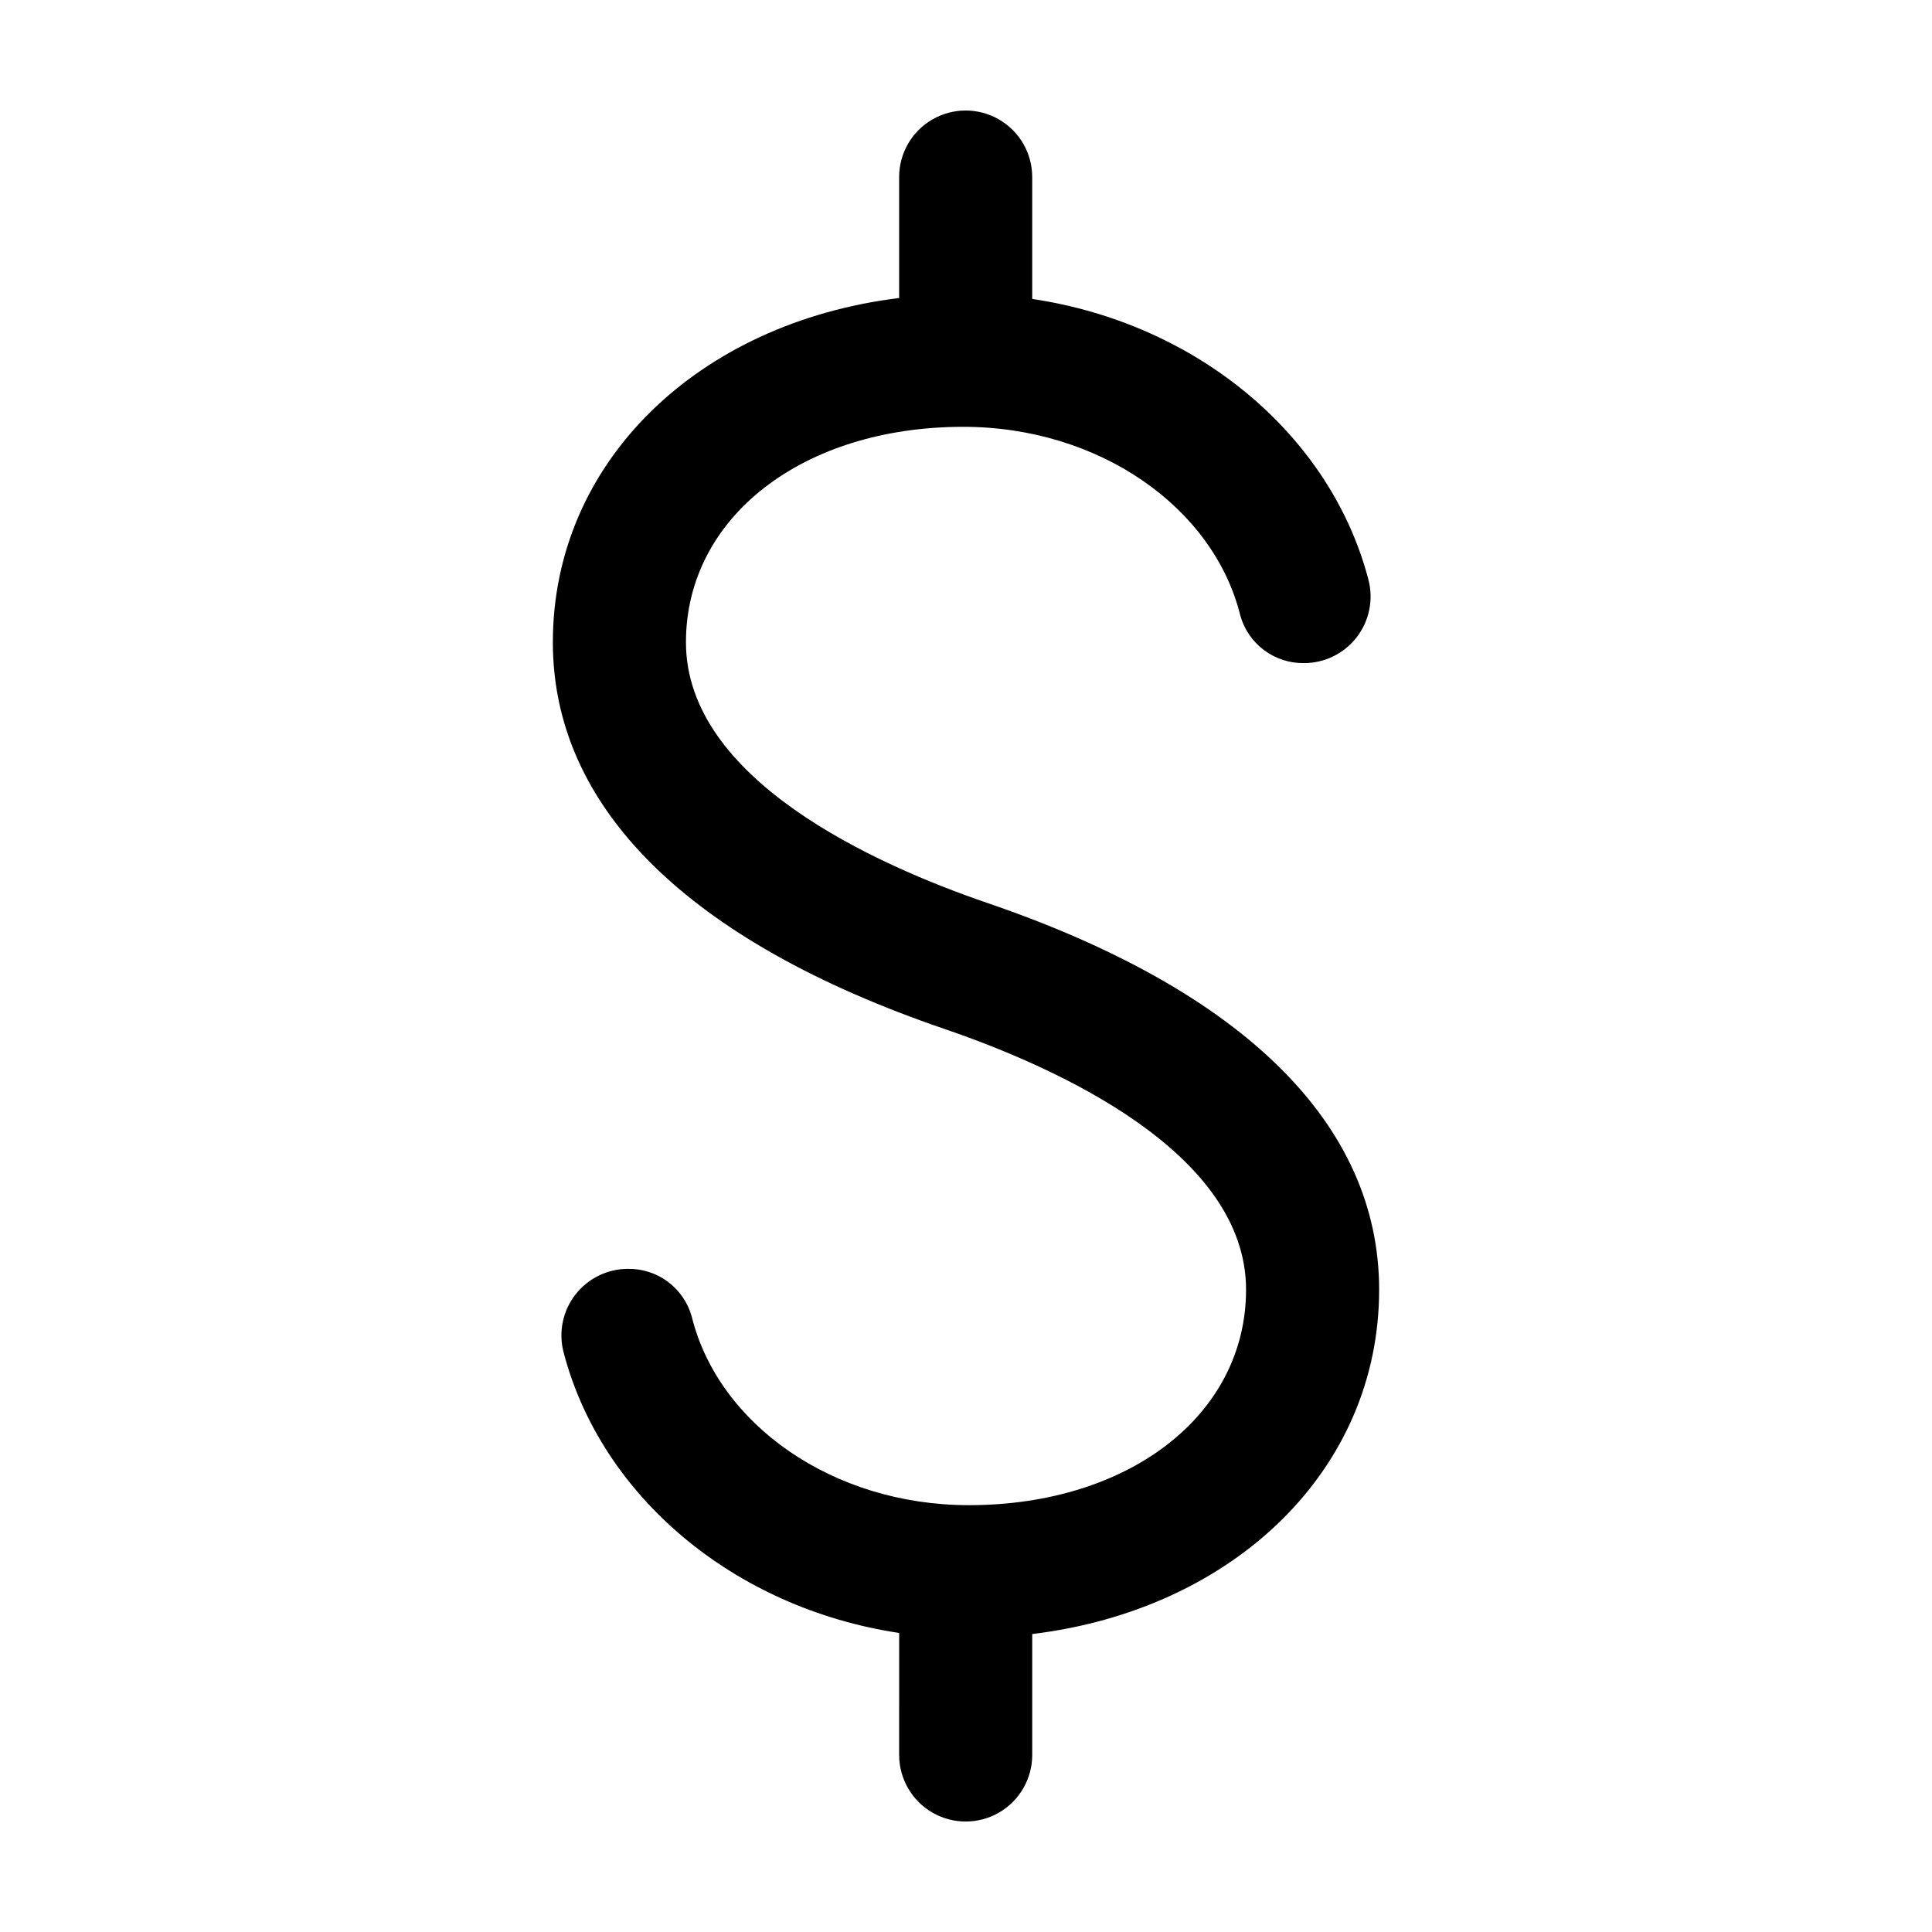 <?xml version="1.0" encoding="UTF-8"?>
<!-- Uploaded to: ICON Repo, www.svgrepo.com, Generator: ICON Repo Mixer Tools -->
<svg fill="#000000" width="800px" height="800px" version="1.1" viewBox="144 144 512 512" xmlns="http://www.w3.org/2000/svg">
 <path d="m399.25 257.11c36.109 0 66.336 21.434 73.406 49.871 1.004 3.703 3.215 6.965 6.277 9.273 3.066 2.309 6.809 3.531 10.645 3.477 5.461 0 10.613-2.527 13.953-6.844 3.34-4.316 4.496-9.938 3.129-15.223-9.953-38.207-45.172-67.891-89.113-74.441v-32.301c0-6.301-3.359-12.121-8.816-15.27-5.453-3.152-12.176-3.152-17.633 0-5.457 3.148-8.816 8.969-8.816 15.27v32.059c-53.332 6.539-91.77 43.516-91.77 91.227 0 43.828 35.887 79.262 103.78 102.47 29.852 10.211 79.926 32.762 79.926 69.102 0 33.086-30.898 57.102-73.465 57.102-36.109 0-66.34-21.438-73.41-49.875h0.004c-1.008-3.703-3.219-6.965-6.281-9.273-3.062-2.309-6.809-3.531-10.645-3.477-5.461 0-10.609 2.527-13.953 6.844-3.34 4.316-4.496 9.938-3.125 15.223 9.938 38.156 45.078 67.824 88.945 74.426l-0.004 32.336c0 6.301 3.363 12.121 8.816 15.273 5.457 3.148 12.18 3.148 17.633 0 5.457-3.152 8.816-8.973 8.816-15.273v-32.051c53.414-6.481 91.934-43.484 91.934-91.254 0-43.816-35.887-79.25-103.78-102.47-29.844-10.203-79.922-32.754-79.922-69.102 0.004-33.082 30.902-57.098 73.473-57.098z"/>
</svg>